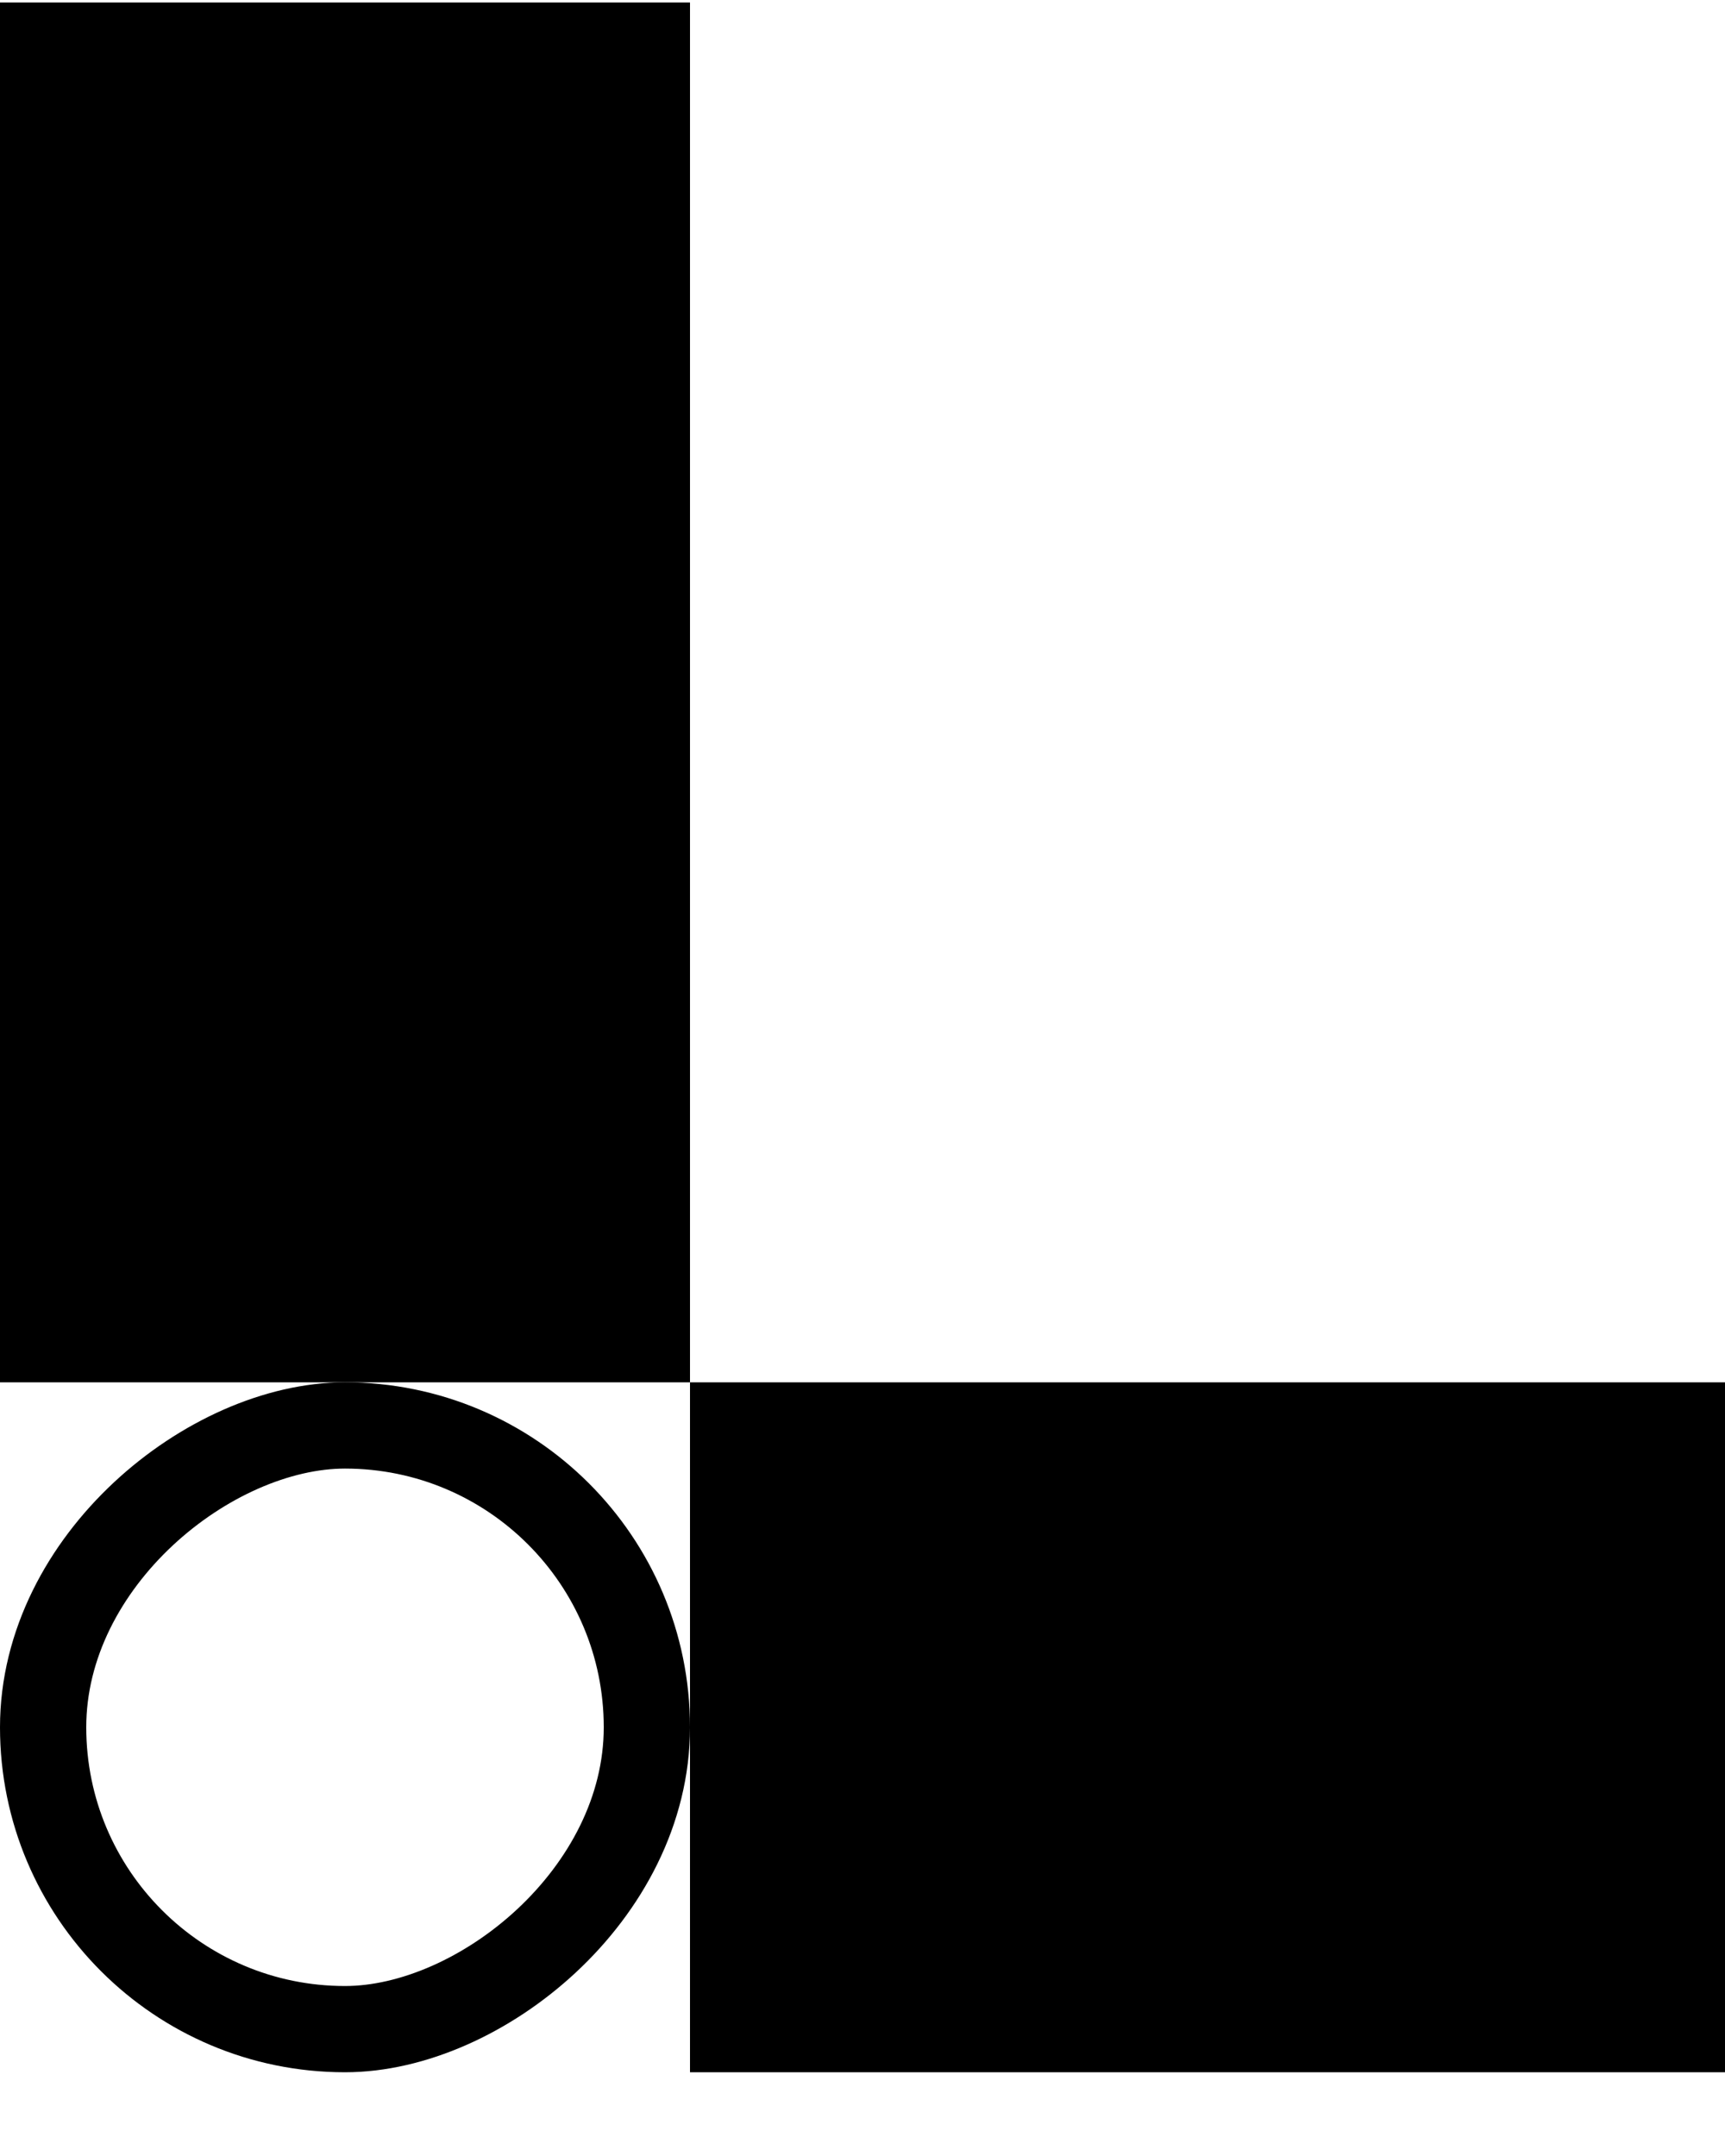 <svg width="20" height="25" viewBox="0 0 20 25" fill="none" xmlns="http://www.w3.org/2000/svg">
<rect y="0.029" width="8" height="16" fill="black"/>
<rect x="8" y="24.029" width="8" height="12" transform="rotate(-90 8 24.029)" fill="black"/>
<rect x="0.5" y="23.529" width="7" height="7" rx="3.5" transform="rotate(-90 0.5 23.529)" stroke="black"/>
</svg>
